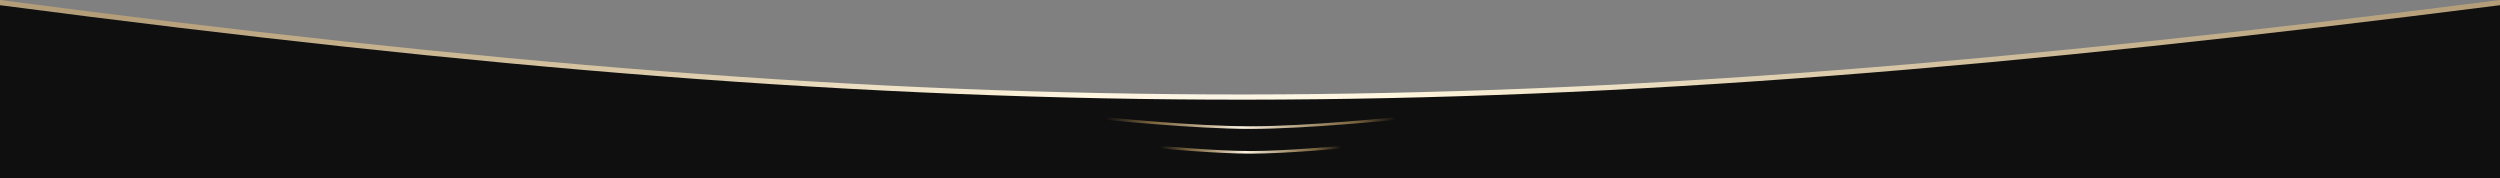 <?xml version="1.0" encoding="UTF-8"?> <svg xmlns="http://www.w3.org/2000/svg" width="1920" height="137" viewBox="0 0 1920 137" fill="none"><rect x="0" y="0" width="1920" height="137" fill="#808080" stroke="none"/> <path d="M1920 0C1165.54 95.895 745.07 97.568 0 0V133H1920V0Z" fill="url(#paint0_linear_207_942)"></path> <path d="M1920 4C1165.54 99.895 745.07 101.568 0 4V137H1920V4Z" fill="#0F0F0F"></path> <path d="M849 91C849 91 916.852 98 960.5 98C1004.15 98 1072 91 1072 91" stroke="url(#paint1_linear_207_942)" stroke-width="2"></path> <path d="M891 113C891 113 933.293 117 960.5 117C987.707 117 1030 113 1030 113" stroke="url(#paint2_linear_207_942)" stroke-width="2"></path> <defs> <linearGradient id="paint0_linear_207_942" x1="-54.5" y1="110" x2="618.875" y2="1043.96" gradientUnits="userSpaceOnUse"> <stop offset="0" stop-color="#D6B274" stop-opacity="0.6"></stop> <stop offset="0.424" stop-color="#FFF6E0"></stop> <stop offset="0.482" stop-color="#FAF4E5"></stop> <stop offset="0.545" stop-color="#FFF6DF"></stop> <stop offset="1" stop-color="#C39D5F" stop-opacity="0.6"></stop> </linearGradient> <linearGradient id="paint1_linear_207_942" x1="1072" y1="91.839" x2="849" y2="91.839" gradientUnits="userSpaceOnUse"> <stop stop-color="#C39D5F" stop-opacity="0"></stop> <stop offset="0.141" stop-color="#C39D5F" stop-opacity="0.6"></stop> <stop offset="0.531" stop-color="#FCF4E2"></stop> <stop offset="0.839" stop-color="#C39D5F" stop-opacity="0.6"></stop> <stop offset="1" stop-color="#C39D5F" stop-opacity="0"></stop> </linearGradient> <linearGradient id="paint2_linear_207_942" x1="1030" y1="113.48" x2="891" y2="113.48" gradientUnits="userSpaceOnUse"> <stop stop-color="#C39D5F" stop-opacity="0"></stop> <stop offset="0.141" stop-color="#C39D5F" stop-opacity="0.6"></stop> <stop offset="0.531" stop-color="#FCF4E2"></stop> <stop offset="0.839" stop-color="#C39D5F" stop-opacity="0.6"></stop> <stop offset="1" stop-color="#C39D5F" stop-opacity="0"></stop> </linearGradient> </defs> </svg> 